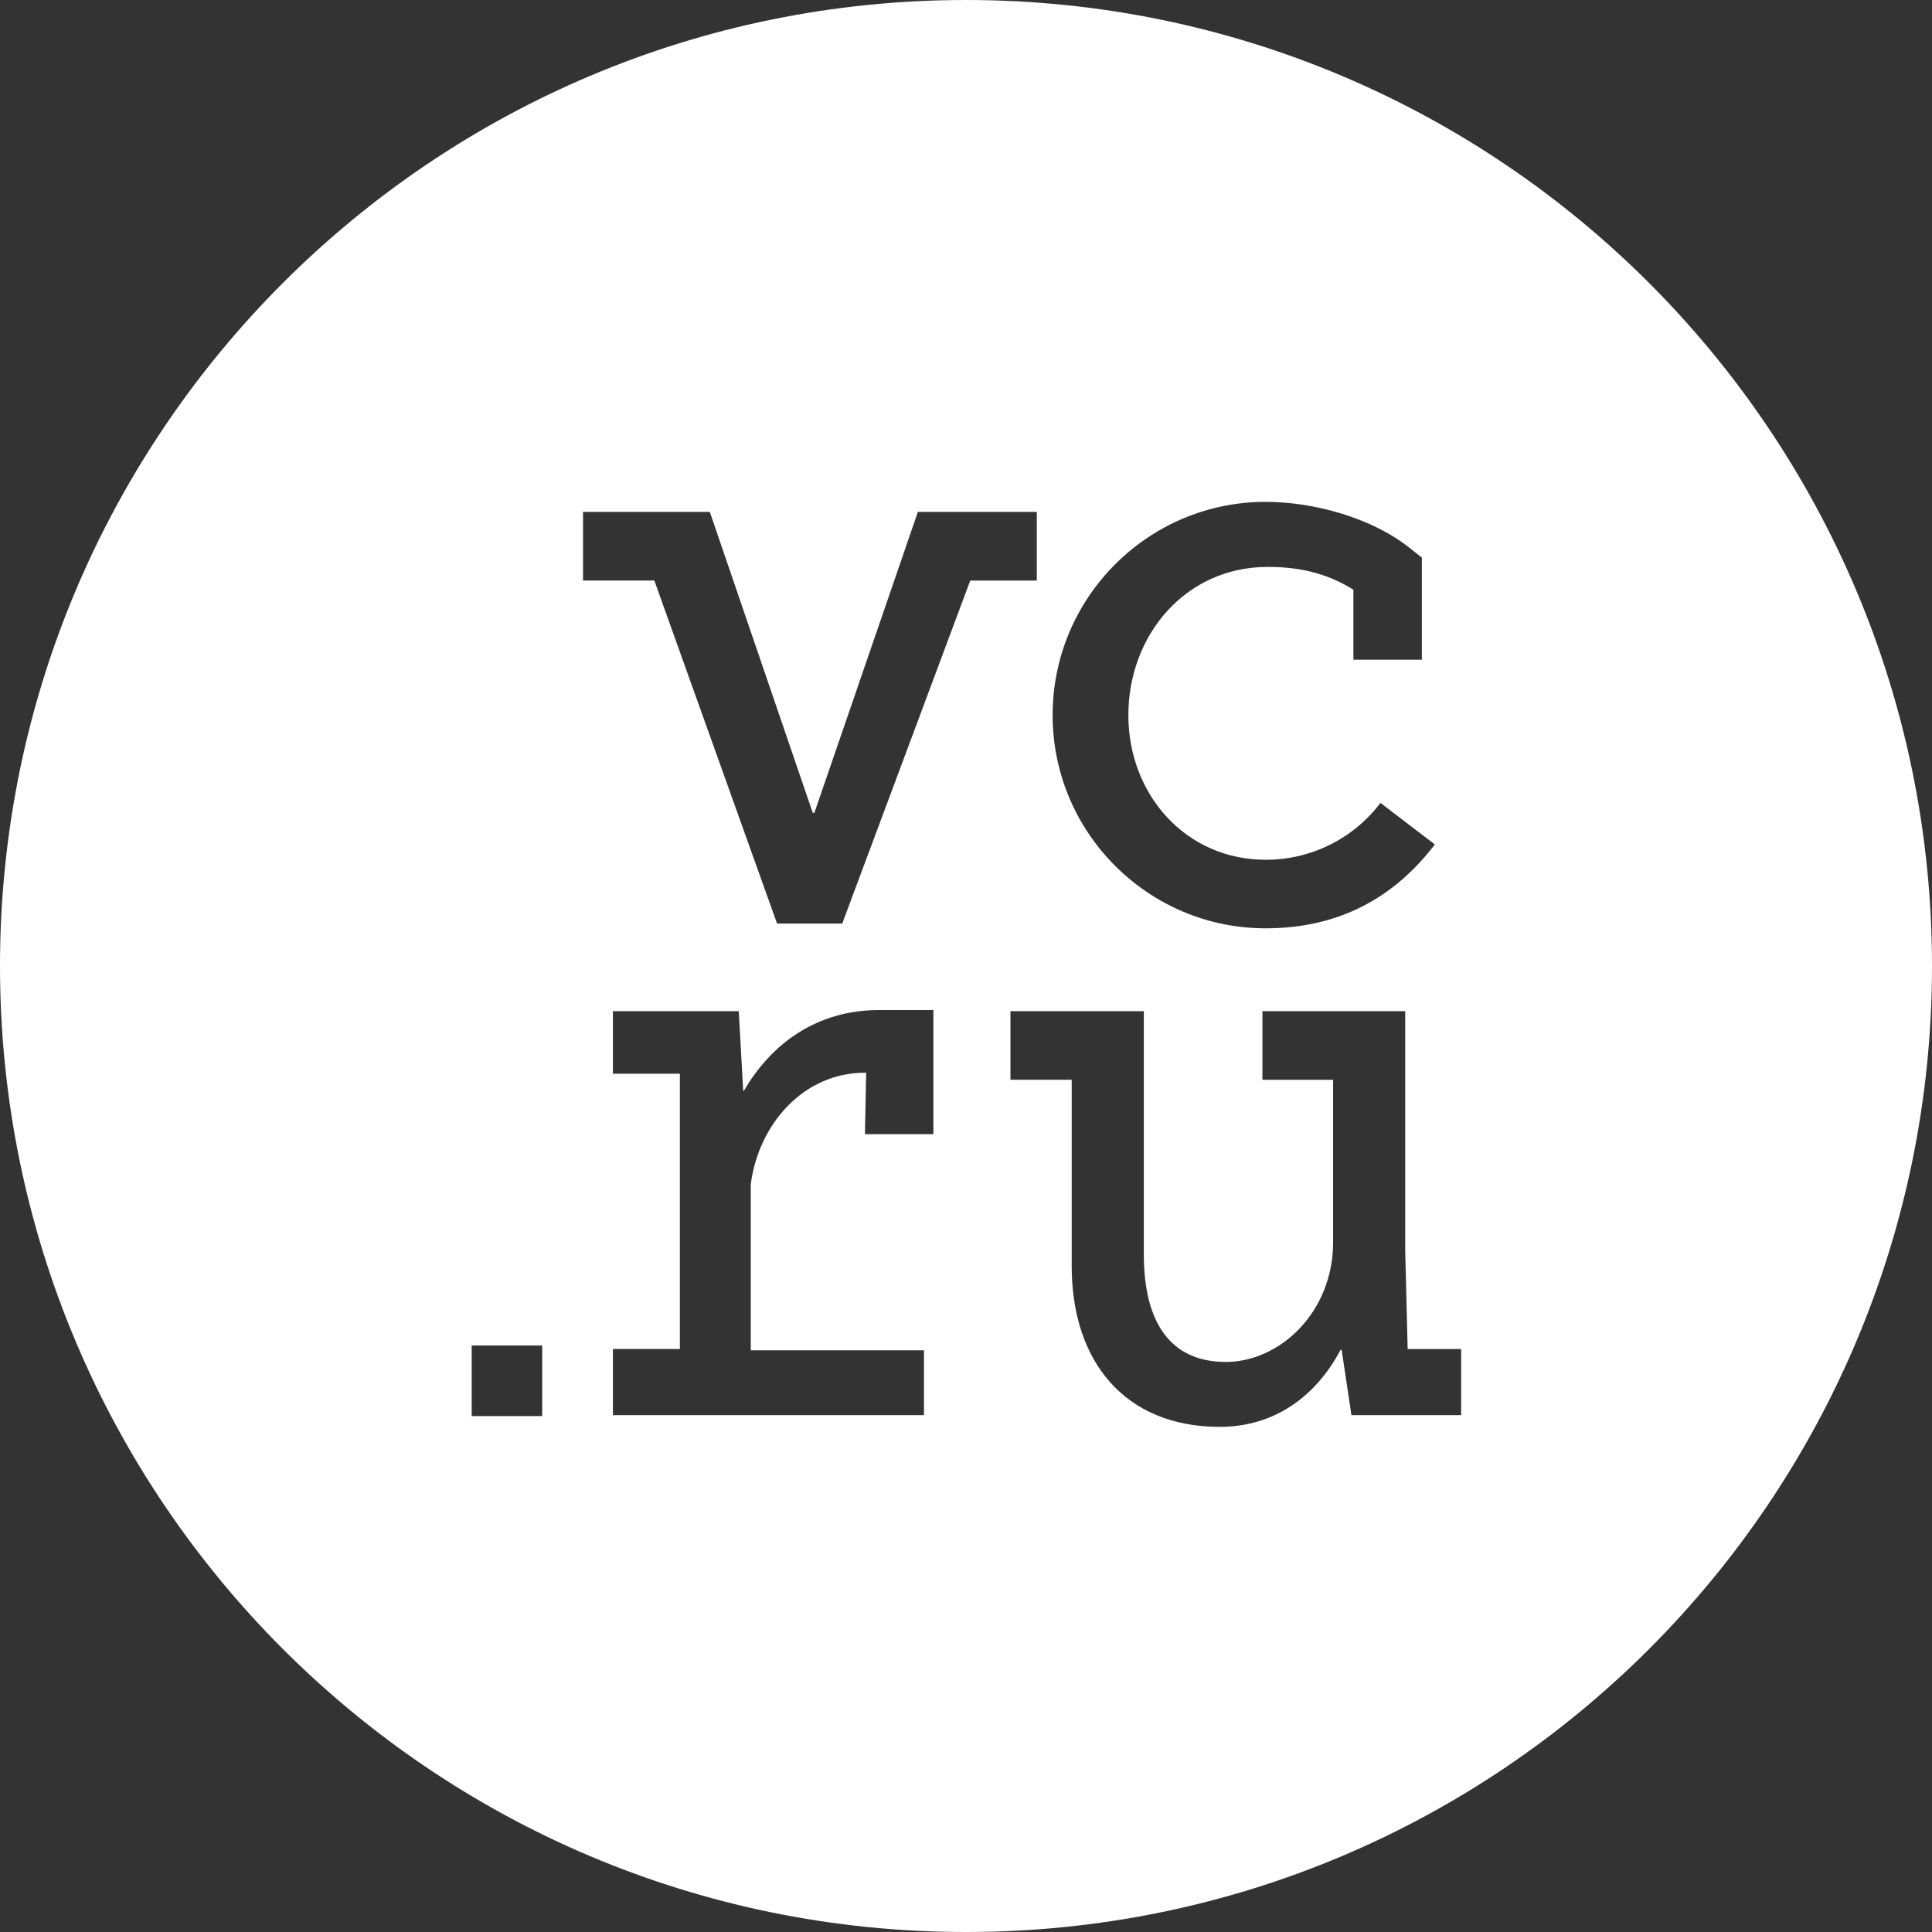 <?xml version="1.0" encoding="UTF-8"?> <svg xmlns="http://www.w3.org/2000/svg" width="512" height="512" viewBox="0 0 512 512" fill="none"><rect x="0" y="0" width="512" height="512" fill="#333333" stroke="none"/><path fill-rule="evenodd" clip-rule="evenodd" d="M256 512C397.385 512 512 397.385 512 256C512 114.615 397.385 0 256 0C114.615 0 0 114.615 0 256C0 397.385 114.615 512 256 512ZM380.251 223.791C369.464 237.906 354.834 246.013 335.401 246.013C304.263 246.013 278.956 220.655 278.956 189.518C278.956 158.351 304.271 133 335.393 133C348.124 133 363.355 137.171 373.329 145.029L376.805 147.768V174.837H358.662V156.272C352.649 152.542 345.755 150.236 336.002 150.236C314.061 150.236 299.027 168.411 299.027 189.525C299.027 210.638 314.31 227.845 335.401 227.845C341.292 227.864 347.108 226.513 352.389 223.898C357.67 221.283 362.273 217.475 365.834 212.775L380.251 223.791ZM372.397 331.472L373.043 357.491L373.065 357.477V357.513H387.218V375.035H358.141L355.553 357.733H355.259C348.696 370.108 337.696 378.134 323.249 378.134C298.111 378.134 284.016 360.788 284.016 335.614V286.147H267.78V267.971H303.127V332.464C303.127 351.014 310.577 360.928 324.855 360.928C339.133 360.928 353.287 347.79 353.287 329.232V286.154H334.557V267.978H372.397V331.472ZM243.243 135.666H274.776L274.761 135.673V153.856H257.125L223.208 244.728V244.75H205.931L173.407 153.849H154.509V135.666H188.111L215.391 215.419H215.816L243.243 135.666ZM143.685 375.27H125.007V356.566H143.685V375.27ZM197.157 289.055H196.955L195.781 267.978H162.429V284.546H180.176V357.498H162.429V375.028H244.856V357.844H198.964V313.818C201.039 297.882 212.971 284.274 229.251 284.274H229.544L229.214 300.562H247.357V267.677H233.013C216.589 267.633 204.403 276.53 197.157 289.055Z" fill="white"></path></svg> 